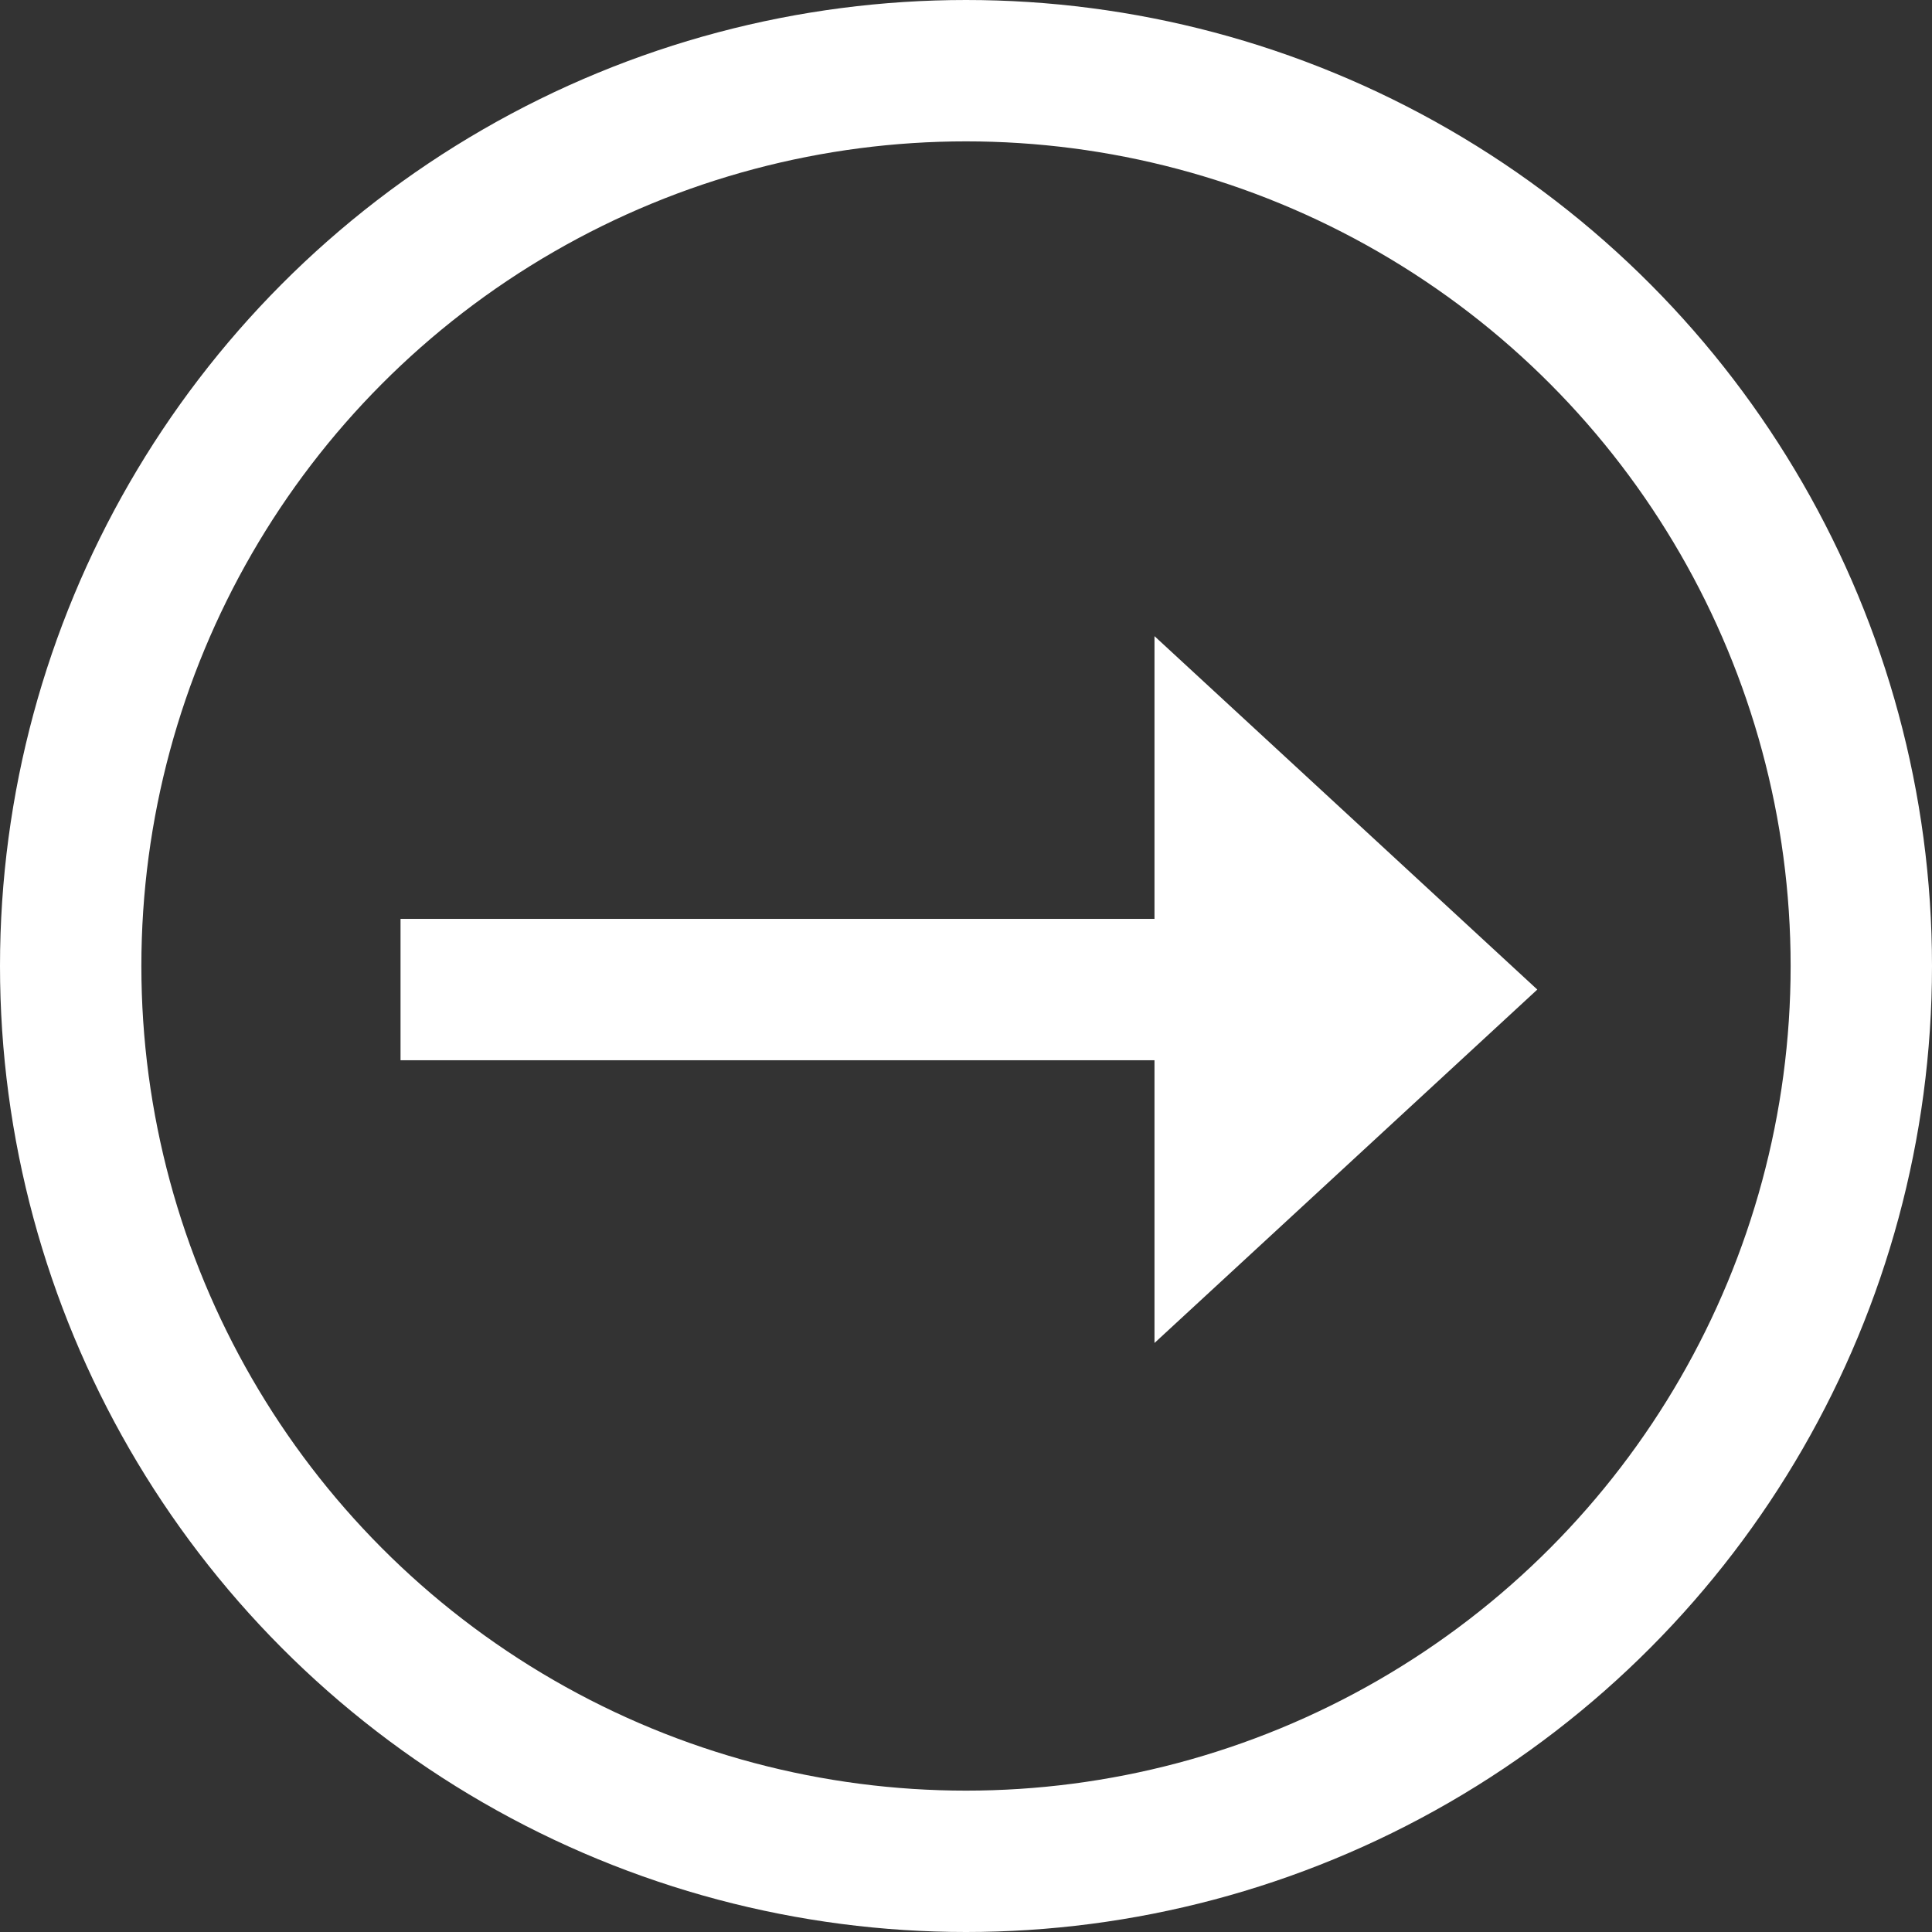 <svg xmlns="http://www.w3.org/2000/svg" viewBox="0 0 41 41">
  <rect x="0" y="0" width="41" height="41" fill="#333333" stroke="none"/>
  <g data-name="Layer 2">
    <g data-name="Layer 1">
      <circle cx="20.5" cy="20.5" r="19" fill="none" stroke="#fff" stroke-width="3"/>
      <path d="M10 21h18" stroke-linecap="square" fill="none" stroke="#fff" stroke-width="3"/>
      <path d="M24.5 13.5v15l8.124-7.5z" fill="#fff"/>
    </g>
  </g>
</svg>
